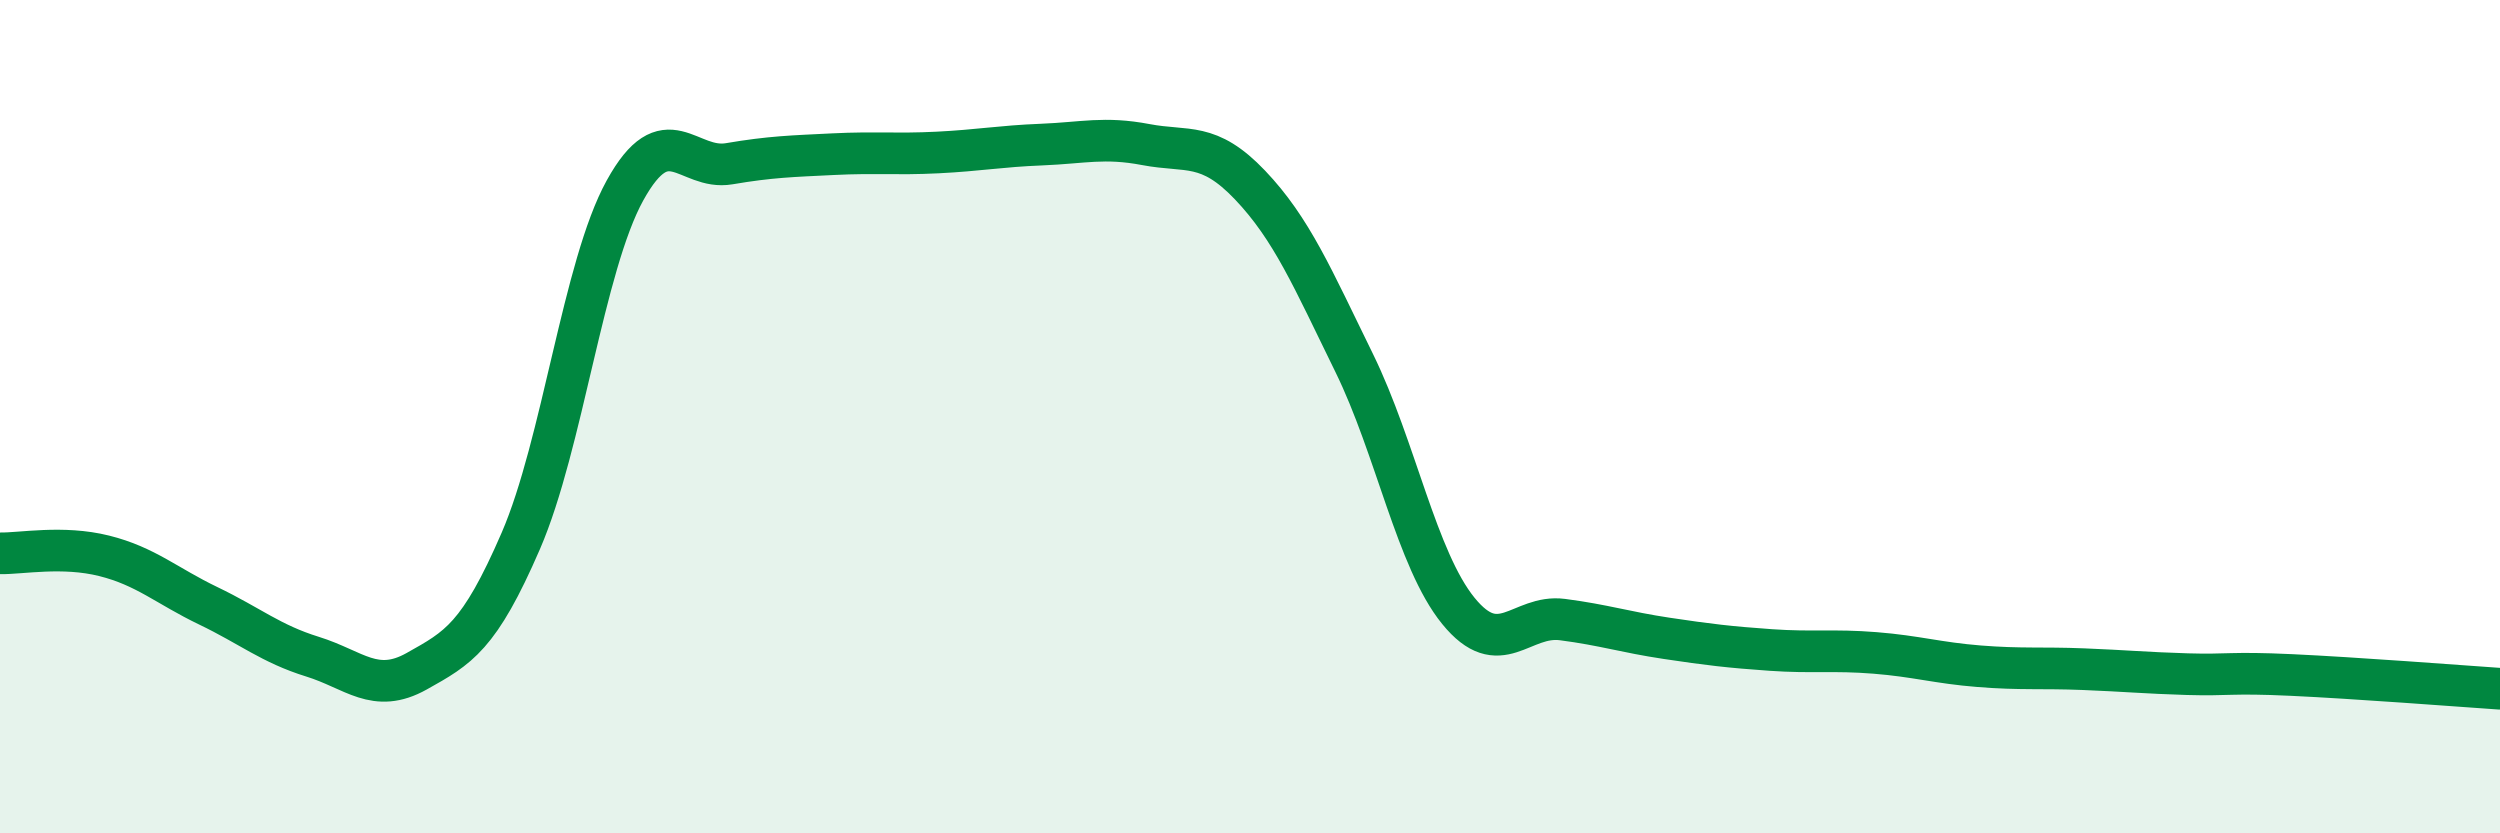 
    <svg width="60" height="20" viewBox="0 0 60 20" xmlns="http://www.w3.org/2000/svg">
      <path
        d="M 0,13.28 C 0.5,13.29 1.5,13.09 2.5,13.34 C 3.5,13.59 4,14.06 5,14.54 C 6,15.02 6.5,15.45 7.5,15.76 C 8.5,16.07 9,16.67 10,16.11 C 11,15.55 11.5,15.29 12.5,12.98 C 13.5,10.67 14,6.38 15,4.57 C 16,2.76 16.5,4.1 17.5,3.93 C 18.5,3.76 19,3.75 20,3.7 C 21,3.65 21.5,3.71 22.5,3.66 C 23.5,3.61 24,3.51 25,3.47 C 26,3.43 26.5,3.28 27.5,3.47 C 28.5,3.66 29,3.39 30,4.44 C 31,5.49 31.5,6.67 32.5,8.71 C 33.5,10.75 34,13.43 35,14.66 C 36,15.89 36.5,14.74 37.5,14.87 C 38.5,15 39,15.17 40,15.32 C 41,15.47 41.5,15.53 42.5,15.6 C 43.5,15.67 44,15.59 45,15.67 C 46,15.75 46.5,15.91 47.5,15.99 C 48.5,16.07 49,16.02 50,16.06 C 51,16.1 51.5,16.15 52.5,16.18 C 53.5,16.21 53.5,16.13 55,16.2 C 56.5,16.27 59,16.46 60,16.53L60 20L0 20Z"
        fill="#008740"
        opacity="0.1"
        stroke-linecap="round"
        stroke-linejoin="round"
      />
      <path
        d="M 0,13.28 C 0.5,13.29 1.5,13.09 2.5,13.34 C 3.5,13.59 4,14.06 5,14.54 C 6,15.02 6.5,15.45 7.5,15.76 C 8.5,16.07 9,16.67 10,16.11 C 11,15.55 11.5,15.29 12.5,12.98 C 13.5,10.67 14,6.38 15,4.57 C 16,2.76 16.5,4.1 17.5,3.93 C 18.5,3.76 19,3.75 20,3.7 C 21,3.65 21.5,3.71 22.5,3.66 C 23.5,3.61 24,3.51 25,3.47 C 26,3.43 26.5,3.28 27.5,3.47 C 28.5,3.66 29,3.39 30,4.44 C 31,5.49 31.5,6.67 32.5,8.71 C 33.5,10.75 34,13.43 35,14.66 C 36,15.89 36.5,14.74 37.5,14.87 C 38.5,15 39,15.17 40,15.32 C 41,15.47 41.5,15.53 42.5,15.6 C 43.5,15.67 44,15.59 45,15.67 C 46,15.75 46.5,15.91 47.5,15.99 C 48.5,16.07 49,16.02 50,16.06 C 51,16.1 51.5,16.15 52.5,16.18 C 53.5,16.21 53.5,16.13 55,16.2 C 56.5,16.27 59,16.46 60,16.53"
        stroke="#008740"
        stroke-width="1"
        fill="none"
        stroke-linecap="round"
        stroke-linejoin="round"
      />
    </svg>
  